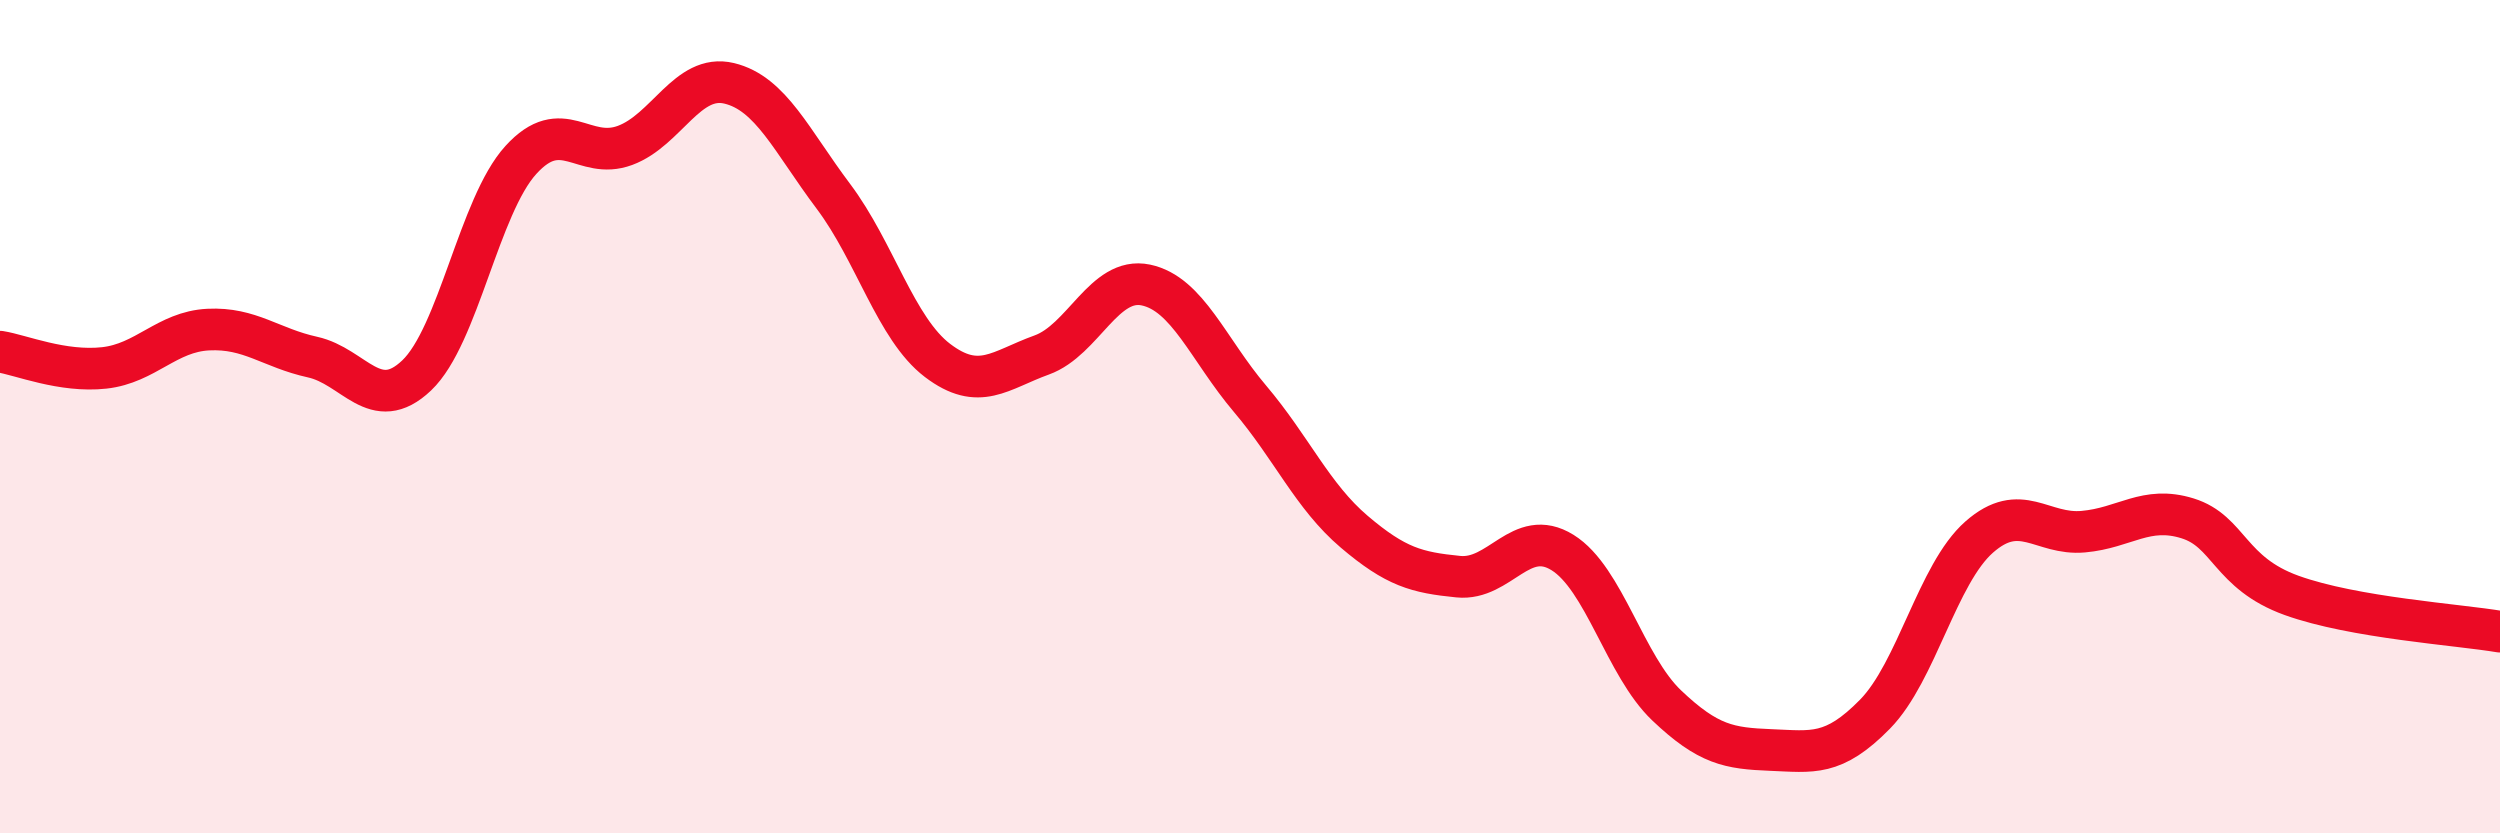 
    <svg width="60" height="20" viewBox="0 0 60 20" xmlns="http://www.w3.org/2000/svg">
      <path
        d="M 0,8.44 C 0.5,8.52 1.5,8.94 2.5,8.83 C 3.5,8.72 4,7.96 5,7.91 C 6,7.86 6.5,8.35 7.5,8.57 C 8.5,8.79 9,9.96 10,9.01 C 11,8.06 11.5,4.94 12.5,3.84 C 13.5,2.74 14,3.86 15,3.49 C 16,3.12 16.5,1.76 17.5,2 C 18.5,2.24 19,3.38 20,4.71 C 21,6.04 21.5,7.89 22.5,8.65 C 23.5,9.41 24,8.88 25,8.52 C 26,8.16 26.5,6.63 27.5,6.84 C 28.5,7.05 29,8.39 30,9.57 C 31,10.75 31.5,11.91 32.5,12.76 C 33.5,13.61 34,13.74 35,13.84 C 36,13.94 36.5,12.64 37.5,13.26 C 38.5,13.88 39,15.98 40,16.93 C 41,17.88 41.5,17.96 42.5,18 C 43.5,18.04 44,18.16 45,17.14 C 46,16.12 46.5,13.77 47.5,12.89 C 48.5,12.01 49,12.85 50,12.76 C 51,12.67 51.5,12.13 52.5,12.44 C 53.5,12.75 53.5,13.75 55,14.29 C 56.5,14.83 59,14.99 60,15.16L60 20L0 20Z"
        fill="#EB0A25"
        opacity="0.1"
        stroke-linecap="round"
        stroke-linejoin="round"
      />
      <path
        d="M 0,8.44 C 0.5,8.52 1.5,8.94 2.5,8.83 C 3.5,8.72 4,7.96 5,7.91 C 6,7.86 6.5,8.35 7.5,8.57 C 8.5,8.79 9,9.96 10,9.01 C 11,8.06 11.5,4.94 12.5,3.84 C 13.5,2.74 14,3.86 15,3.49 C 16,3.12 16.5,1.76 17.5,2 C 18.5,2.24 19,3.38 20,4.71 C 21,6.04 21.5,7.89 22.5,8.65 C 23.5,9.41 24,8.88 25,8.52 C 26,8.16 26.5,6.63 27.5,6.84 C 28.5,7.05 29,8.39 30,9.57 C 31,10.75 31.5,11.91 32.5,12.76 C 33.5,13.61 34,13.74 35,13.84 C 36,13.94 36.5,12.64 37.5,13.26 C 38.5,13.88 39,15.98 40,16.93 C 41,17.88 41.5,17.96 42.5,18 C 43.5,18.04 44,18.16 45,17.14 C 46,16.12 46.5,13.77 47.5,12.89 C 48.5,12.01 49,12.85 50,12.76 C 51,12.67 51.5,12.13 52.5,12.44 C 53.5,12.75 53.5,13.75 55,14.29 C 56.5,14.83 59,14.99 60,15.16"
        stroke="#EB0A25"
        stroke-width="1"
        fill="none"
        stroke-linecap="round"
        stroke-linejoin="round"
      />
    </svg>
  